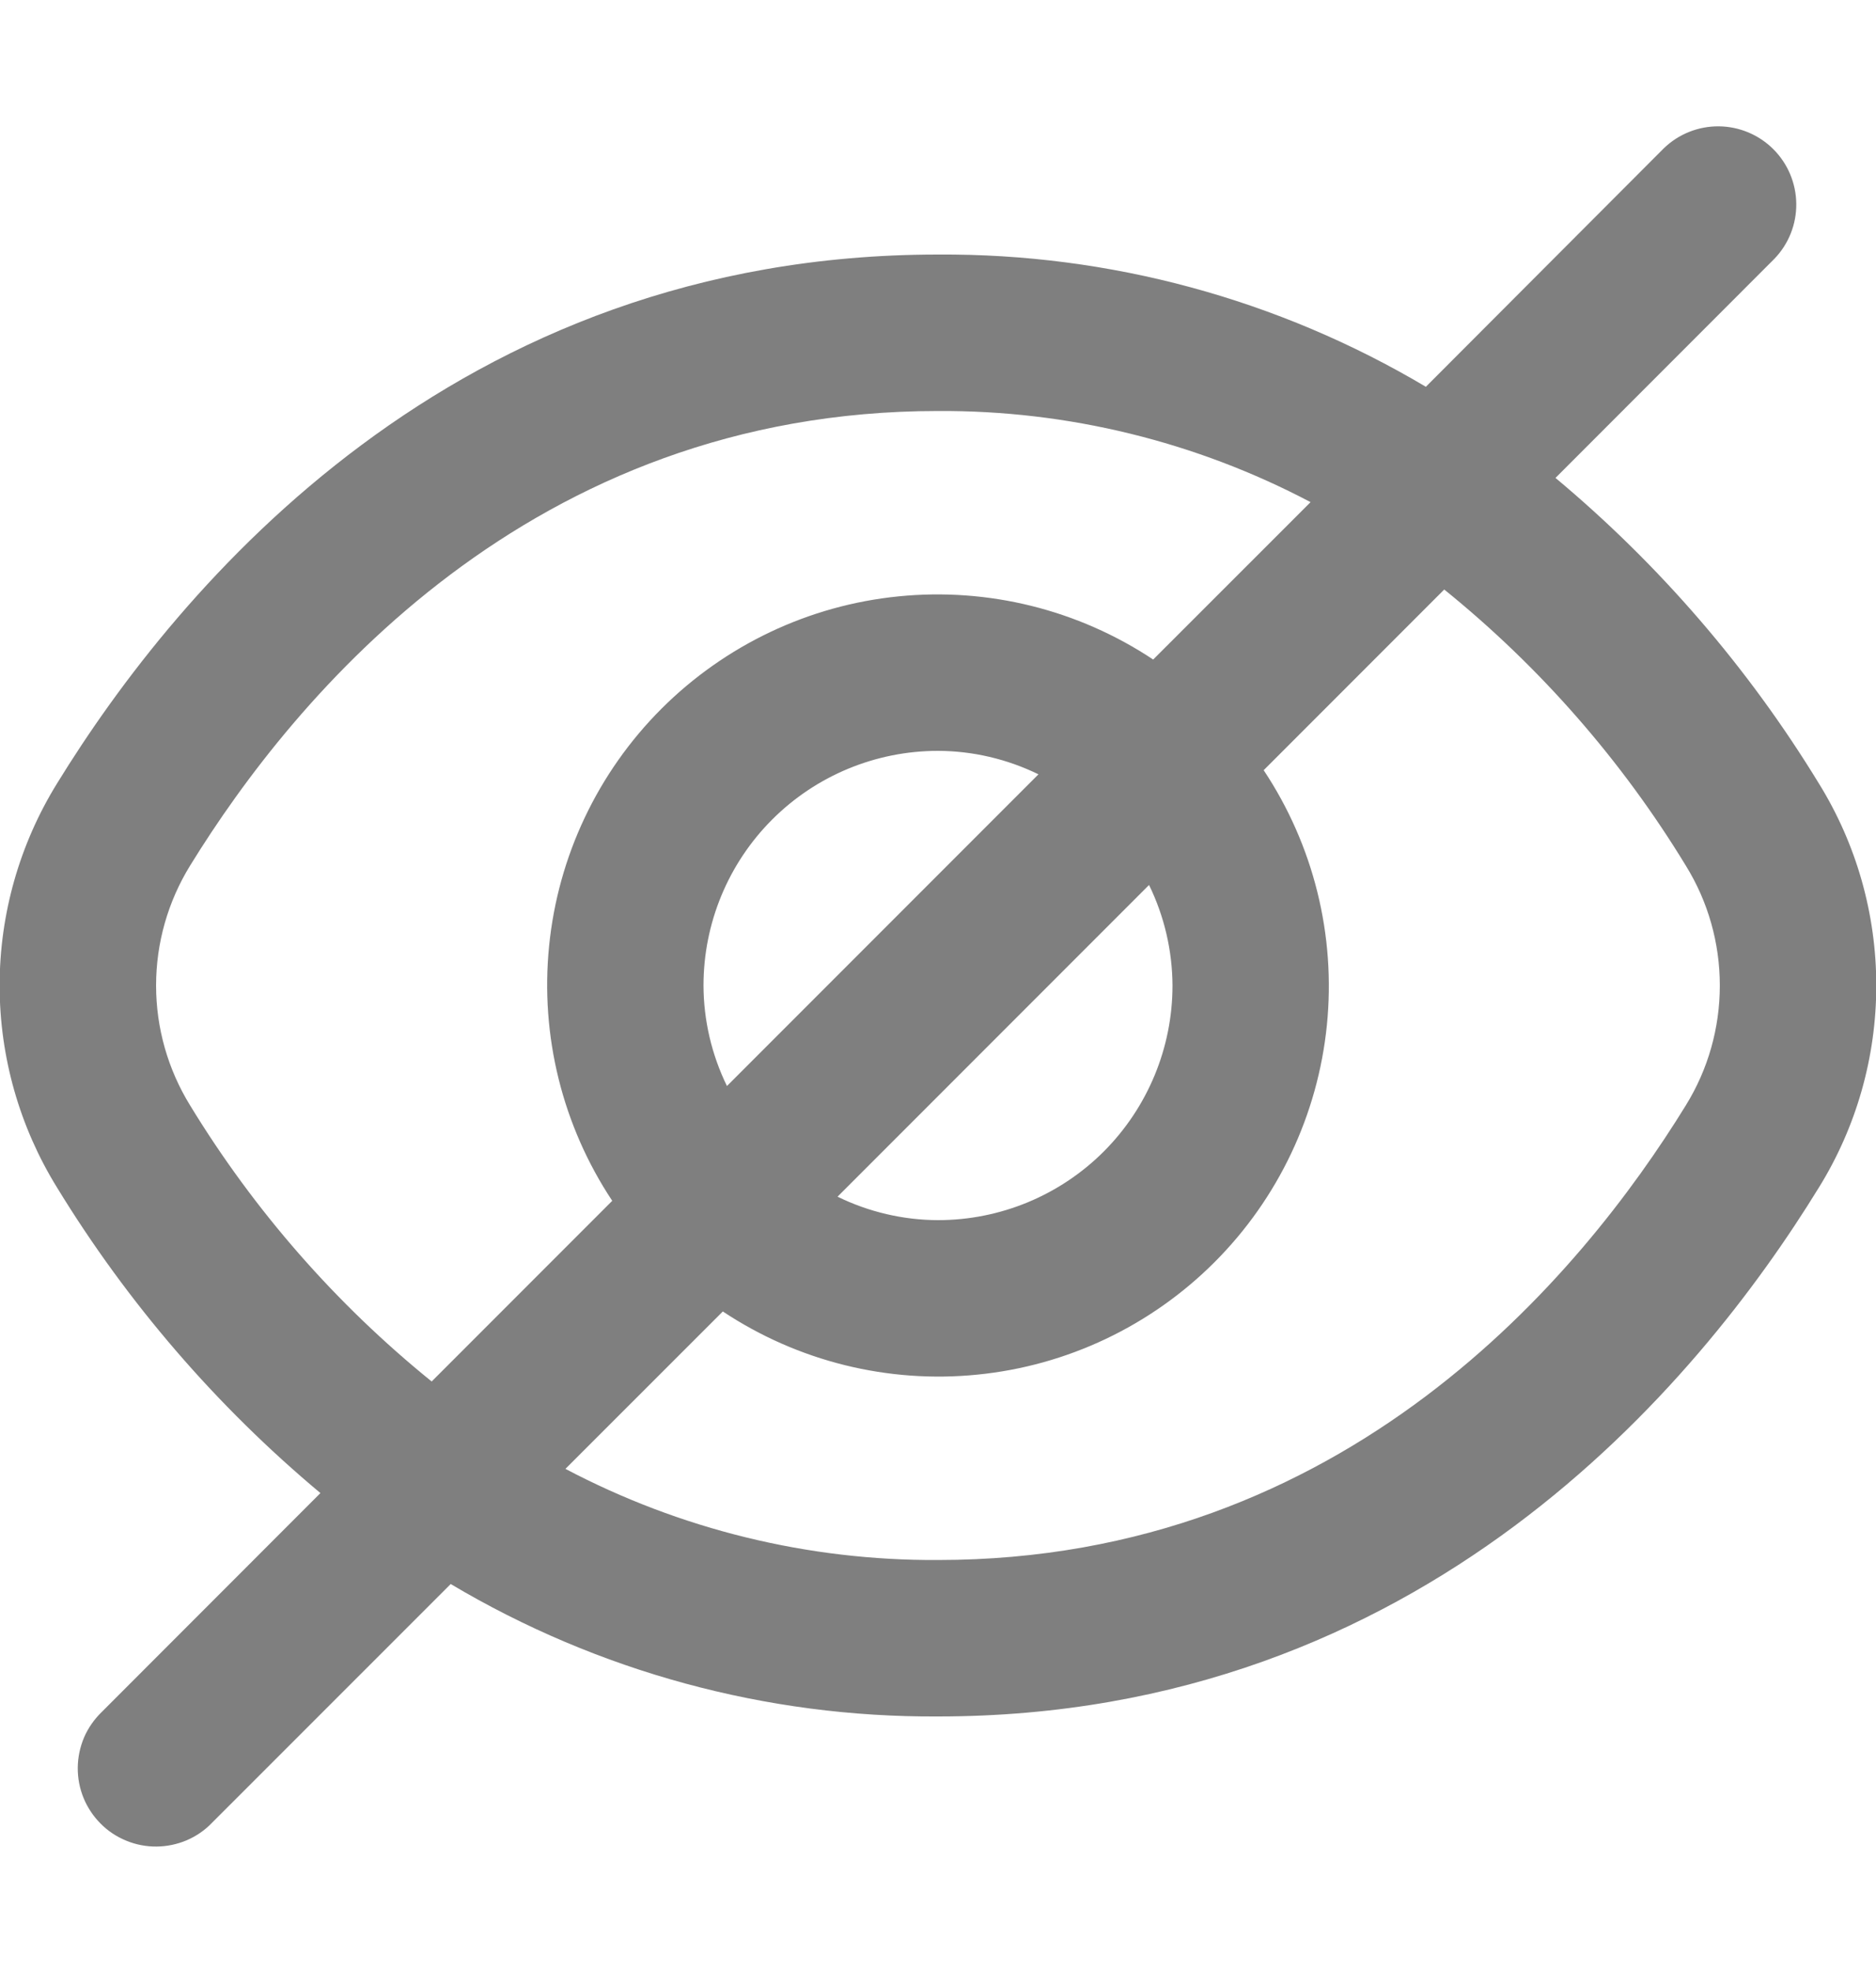<svg width="20" height="21" viewBox="0 0 20 21" fill="none" xmlns="http://www.w3.org/2000/svg">
<g id="Component 1" opacity="0.5" clip-path="url(#clip0_8620_19359)">
<path id="Vector" d="M19.392 8.349C18.64 7.117 17.691 6.017 16.583 5.092L18.916 2.758C19.068 2.601 19.152 2.391 19.15 2.172C19.148 1.954 19.061 1.745 18.906 1.59C18.752 1.436 18.543 1.348 18.324 1.346C18.106 1.344 17.895 1.428 17.738 1.58L15.201 4.121C13.628 3.187 11.829 2.7 10 2.712C4.841 2.712 1.901 6.244 0.607 8.349C0.208 8.995 -0.004 9.74 -0.004 10.5C-0.004 11.26 0.208 12.005 0.607 12.651C1.36 13.883 2.309 14.983 3.416 15.908L1.083 18.242C1.004 18.319 0.94 18.41 0.896 18.512C0.853 18.614 0.83 18.723 0.829 18.834C0.828 18.945 0.849 19.054 0.891 19.157C0.933 19.259 0.995 19.352 1.073 19.43C1.151 19.509 1.244 19.57 1.347 19.612C1.449 19.654 1.559 19.675 1.669 19.674C1.78 19.673 1.889 19.65 1.991 19.607C2.093 19.563 2.185 19.5 2.261 19.42L4.805 16.877C6.376 17.811 8.172 18.299 10 18.288C15.159 18.288 18.099 14.756 19.392 12.651C19.792 12.005 20.003 11.26 20.003 10.5C20.003 9.74 19.792 8.995 19.392 8.349ZM2.027 11.778C1.79 11.394 1.664 10.952 1.664 10.5C1.664 10.048 1.79 9.606 2.027 9.222C3.139 7.417 5.651 4.379 10 4.379C11.383 4.371 12.748 4.705 13.972 5.35L12.294 7.027C11.494 6.496 10.535 6.258 9.579 6.354C8.624 6.449 7.731 6.873 7.051 7.552C6.372 8.231 5.949 9.124 5.854 10.079C5.758 11.035 5.996 11.994 6.527 12.794L4.602 14.719C3.582 13.894 2.711 12.899 2.027 11.778ZM12.5 10.5C12.5 11.163 12.236 11.799 11.768 12.268C11.299 12.737 10.663 13 10 13C9.629 12.999 9.262 12.913 8.929 12.75L12.25 9.429C12.413 9.763 12.498 10.129 12.5 10.5ZM7.5 10.5C7.5 9.837 7.763 9.201 8.232 8.732C8.701 8.263 9.337 8 10 8C10.371 8.001 10.737 8.087 11.071 8.25L7.75 11.571C7.587 11.237 7.501 10.871 7.5 10.5ZM17.972 11.778C16.861 13.583 14.348 16.621 10 16.621C8.616 16.629 7.252 16.295 6.028 15.65L7.706 13.973C8.506 14.504 9.465 14.742 10.42 14.646C11.376 14.551 12.269 14.127 12.948 13.448C13.627 12.769 14.05 11.876 14.146 10.921C14.242 9.965 14.004 9.006 13.472 8.206L15.397 6.281C16.418 7.106 17.289 8.101 17.972 9.222C18.21 9.606 18.335 10.048 18.335 10.5C18.335 10.952 18.21 11.394 17.972 11.778Z" fill="black"/>
</g>
<defs>
<clipPath id="clip0_8620_19359">
<rect width="20" height="20" fill="white" transform="translate(0 0.5)"/>
</clipPath>
</defs>
</svg>
